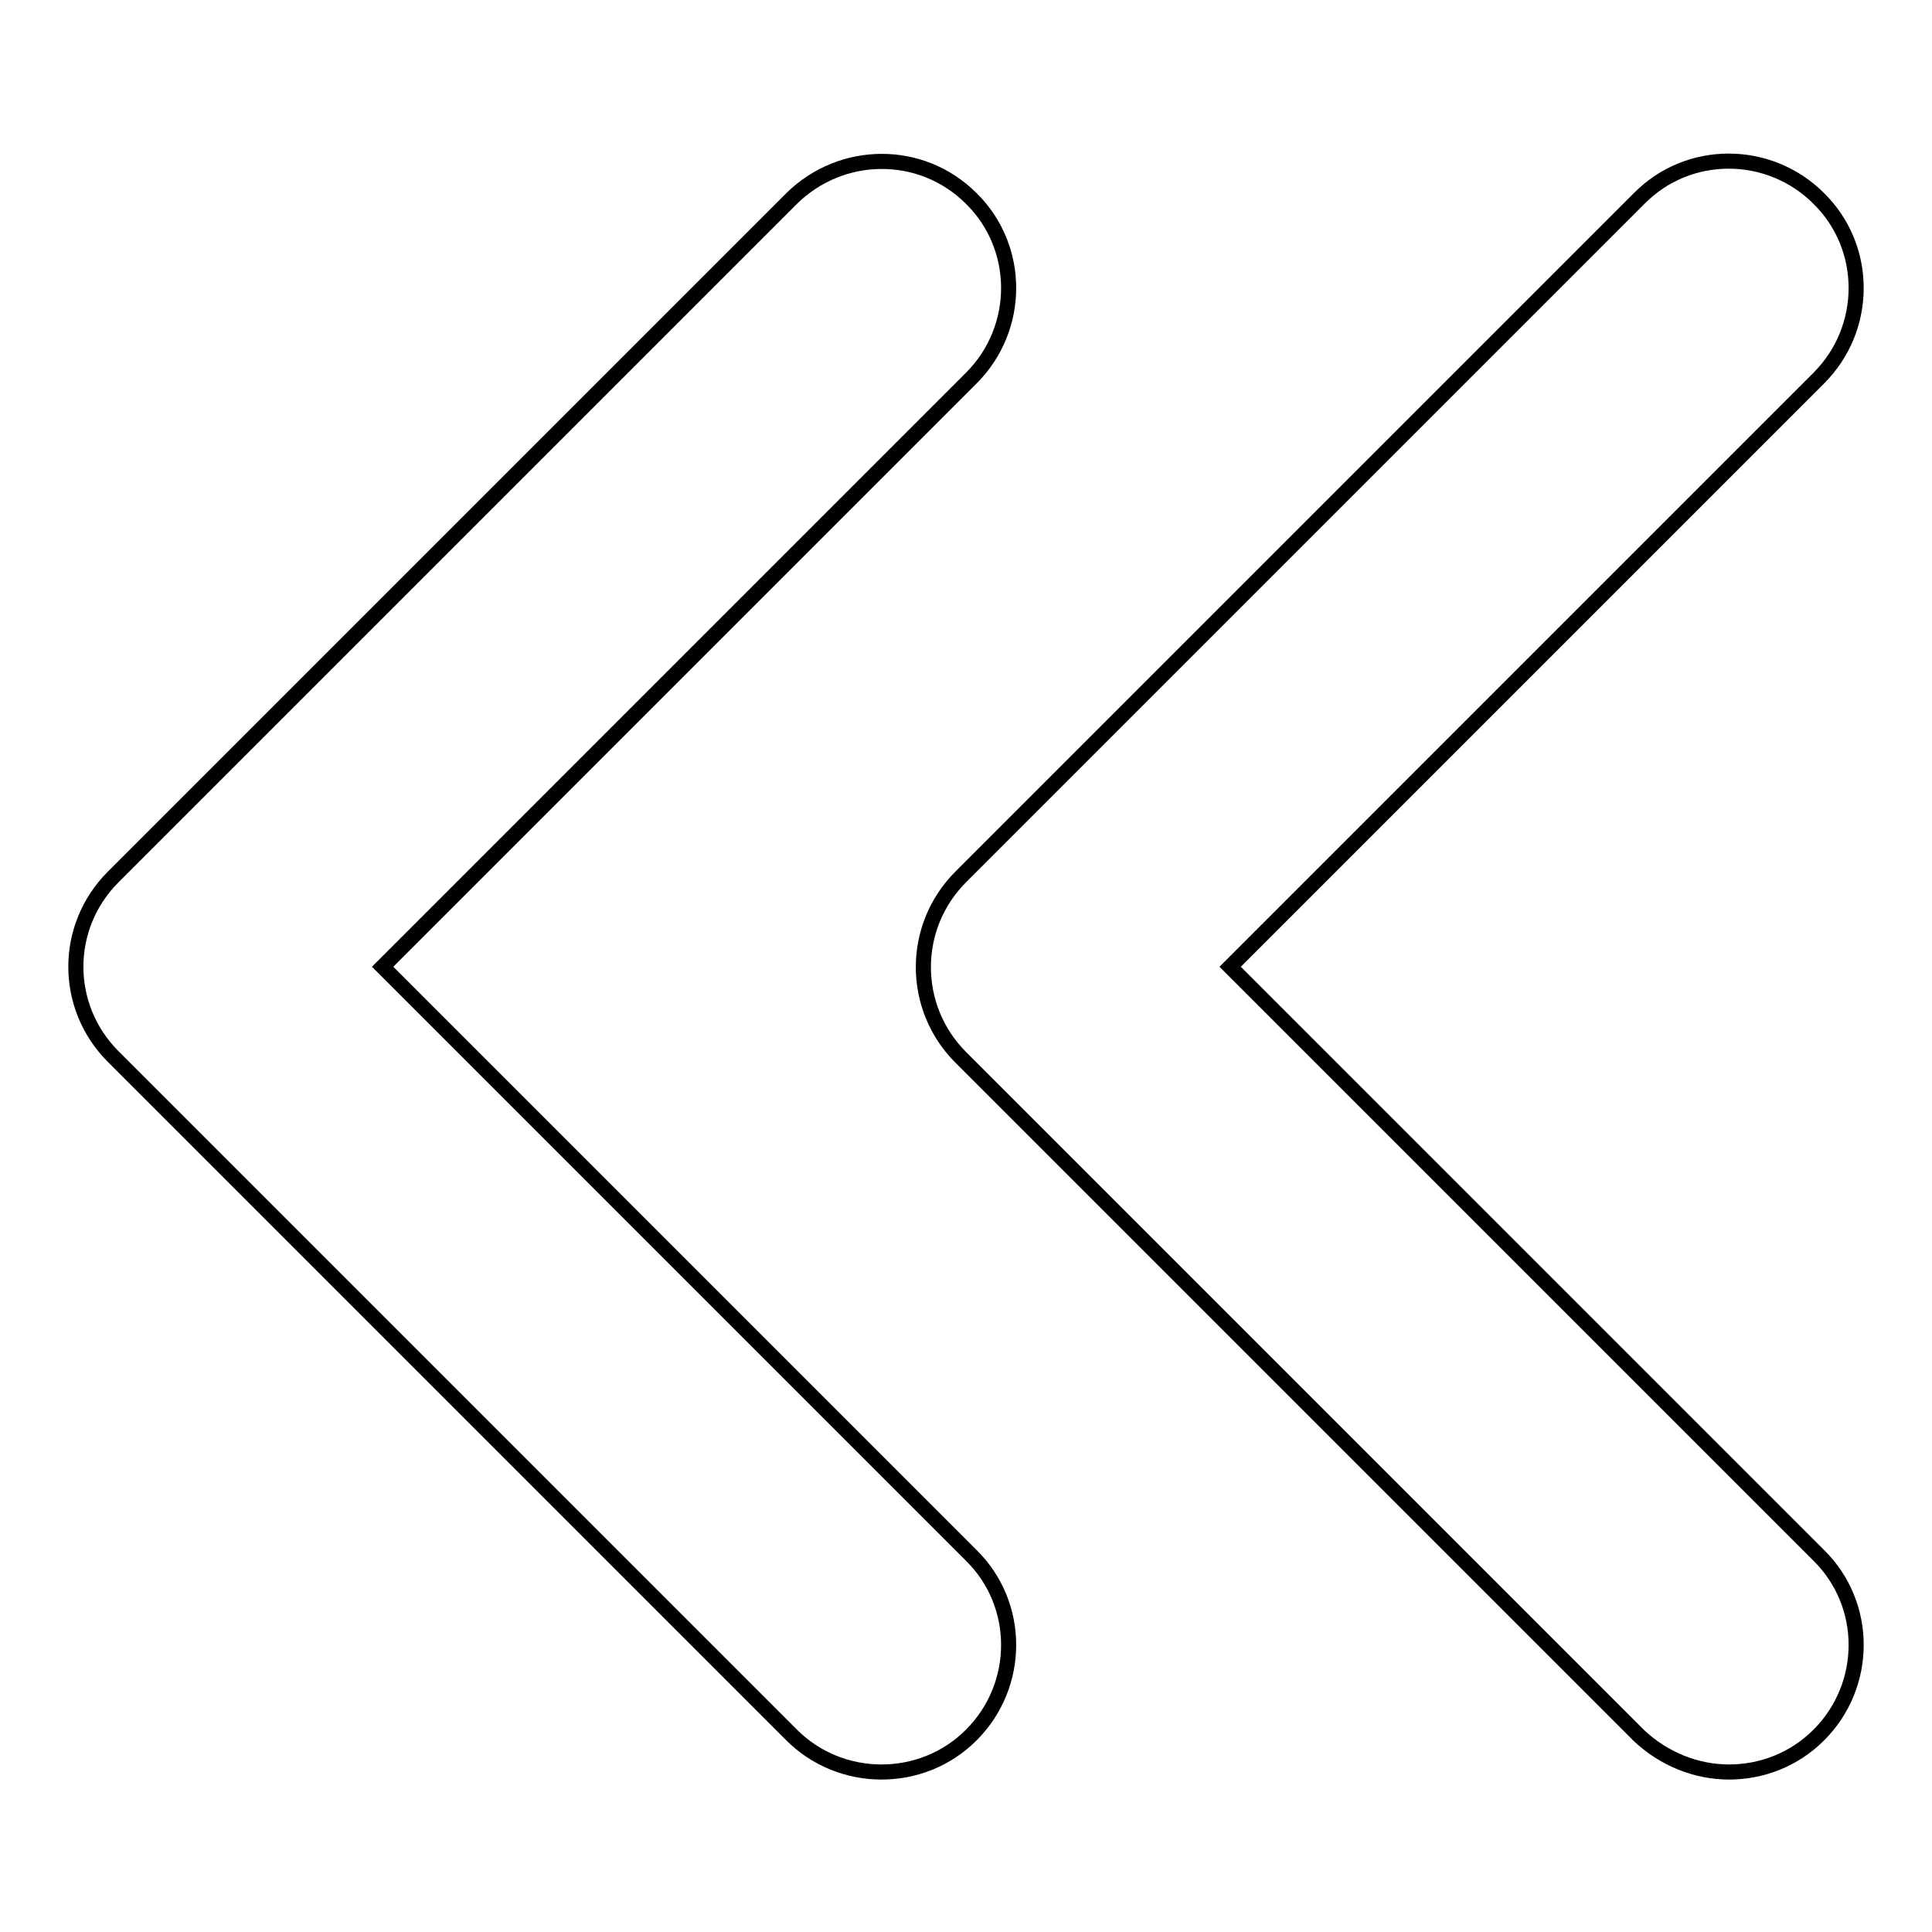 <?xml version="1.0" encoding="utf-8"?>
<!-- Svg Vector Icons : http://www.onlinewebfonts.com/icon -->
<!DOCTYPE svg PUBLIC "-//W3C//DTD SVG 1.1//EN" "http://www.w3.org/Graphics/SVG/1.1/DTD/svg11.dtd">
<svg version="1.1" xmlns="http://www.w3.org/2000/svg" xmlns:xlink="http://www.w3.org/1999/xlink" x="0px" y="0px" viewBox="0 0 256 256" enable-background="new 0 0 256 256" xml:space="preserve">
<g> <path stroke-width="2" fill-opacity="0" stroke="#000000"  d="M229.1,234.8c4.3,0,8.6-1.6,11.9-4.9c6.6-6.6,6.6-17.3,0-23.8l-78-78l78-78c6.6-6.6,6.6-17.3,0-23.8 c-6.6-6.6-17.3-6.6-23.8,0l-89.9,89.9c-6.6,6.6-6.6,17.3,0,23.9l89.9,89.9C220.5,233.1,224.8,234.8,229.1,234.8z M116.8,234.8 c4.3,0,8.6-1.6,11.9-4.9c6.6-6.6,6.6-17.3,0-23.8l-78-78l78-78c6.6-6.6,6.6-17.3,0-23.8c-6.6-6.6-17.2-6.5-23.8,0l-89.9,89.9 c-6.6,6.6-6.6,17.2,0,23.8l89.9,89.9C108.1,233.1,112.4,234.8,116.8,234.8z"/></g>
</svg>